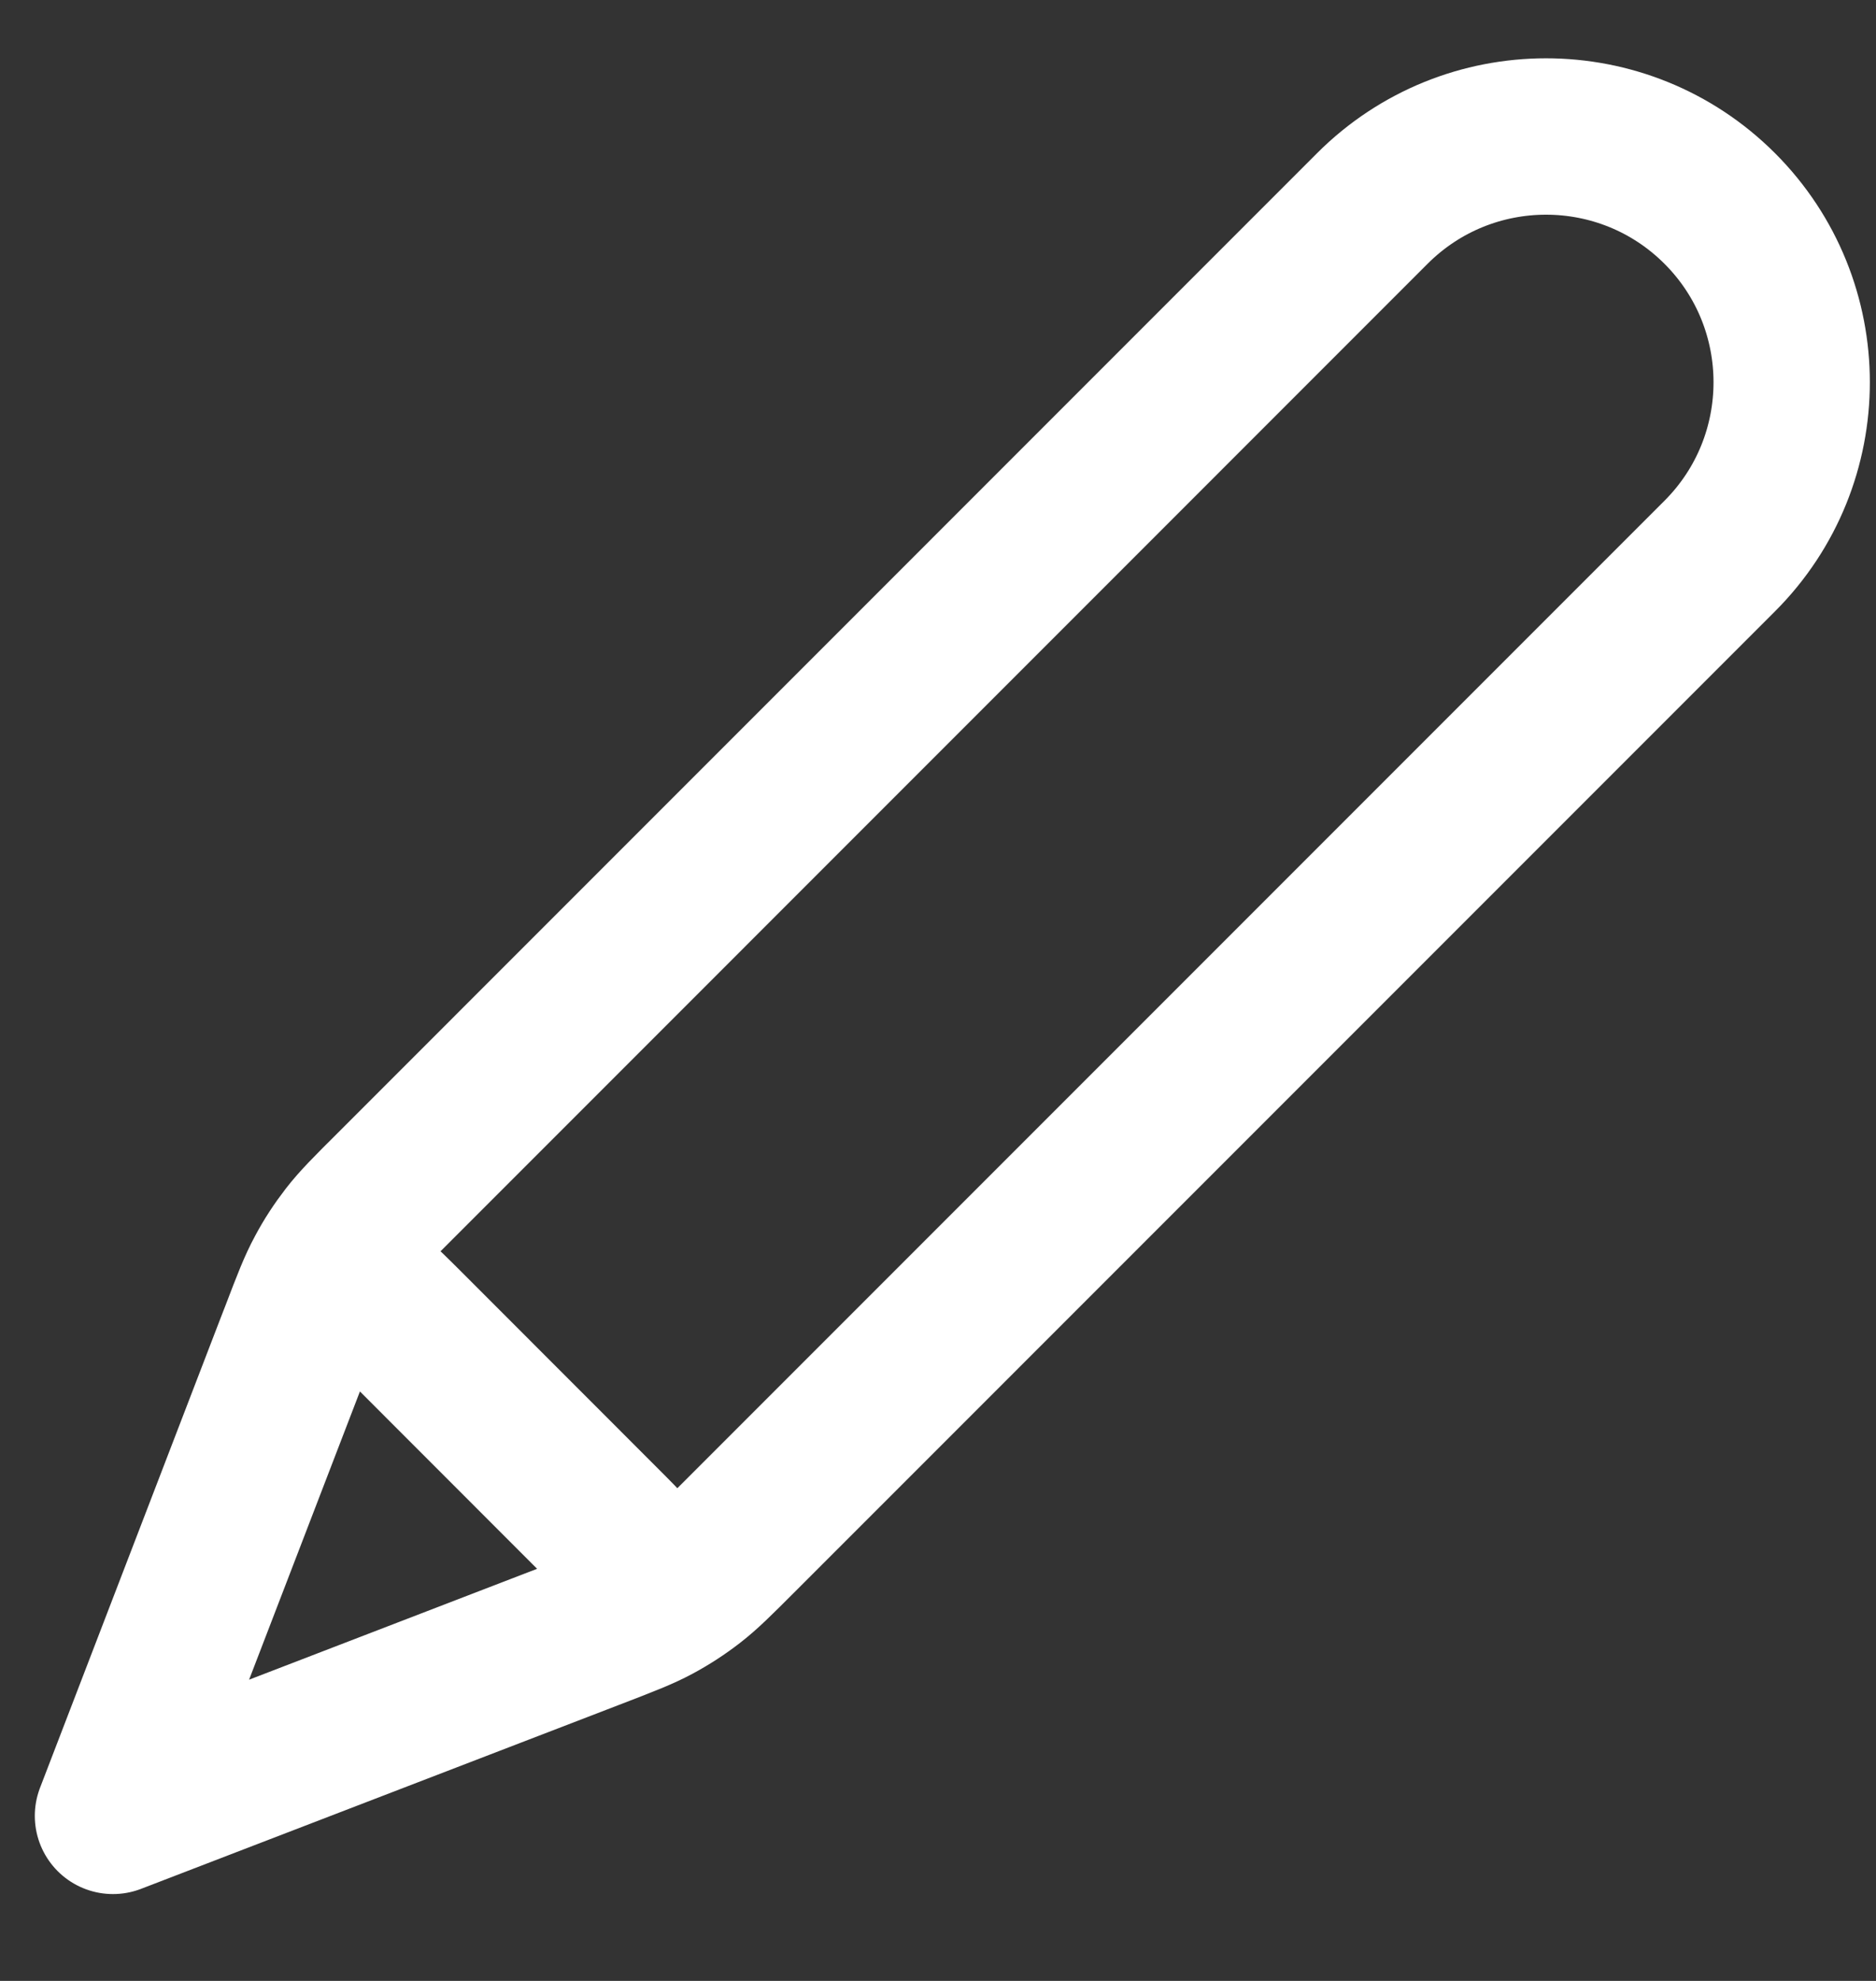 <svg width="18" height="19" viewBox="0 0 18 19" fill="none" xmlns="http://www.w3.org/2000/svg">
<rect x="0" y="0" width="18" height="19" fill="#333333" stroke="none"/>
<path d="M1.084 17.417L5.708 15.638C6.004 15.524 6.152 15.467 6.29 15.393C6.413 15.327 6.53 15.251 6.641 15.165C6.765 15.069 6.877 14.957 7.101 14.733L16.501 5.333C17.421 4.413 17.421 2.92 16.501 2C15.58 1.079 14.088 1.079 13.167 2L3.768 11.4C3.543 11.624 3.431 11.736 3.335 11.86C3.25 11.97 3.173 12.087 3.108 12.21C3.033 12.348 2.976 12.496 2.863 12.792L1.084 17.417ZM1.084 17.417L2.799 12.957C2.922 12.638 2.983 12.479 3.088 12.406C3.18 12.342 3.294 12.318 3.404 12.339C3.53 12.363 3.651 12.484 3.893 12.725L5.775 14.608C6.017 14.85 6.138 14.97 6.162 15.096C6.183 15.206 6.159 15.32 6.095 15.412C6.022 15.517 5.862 15.579 5.543 15.701L1.084 17.417Z" stroke="white" stroke-width="1.5" stroke-linecap="round" stroke-linejoin="round"/>
</svg>
